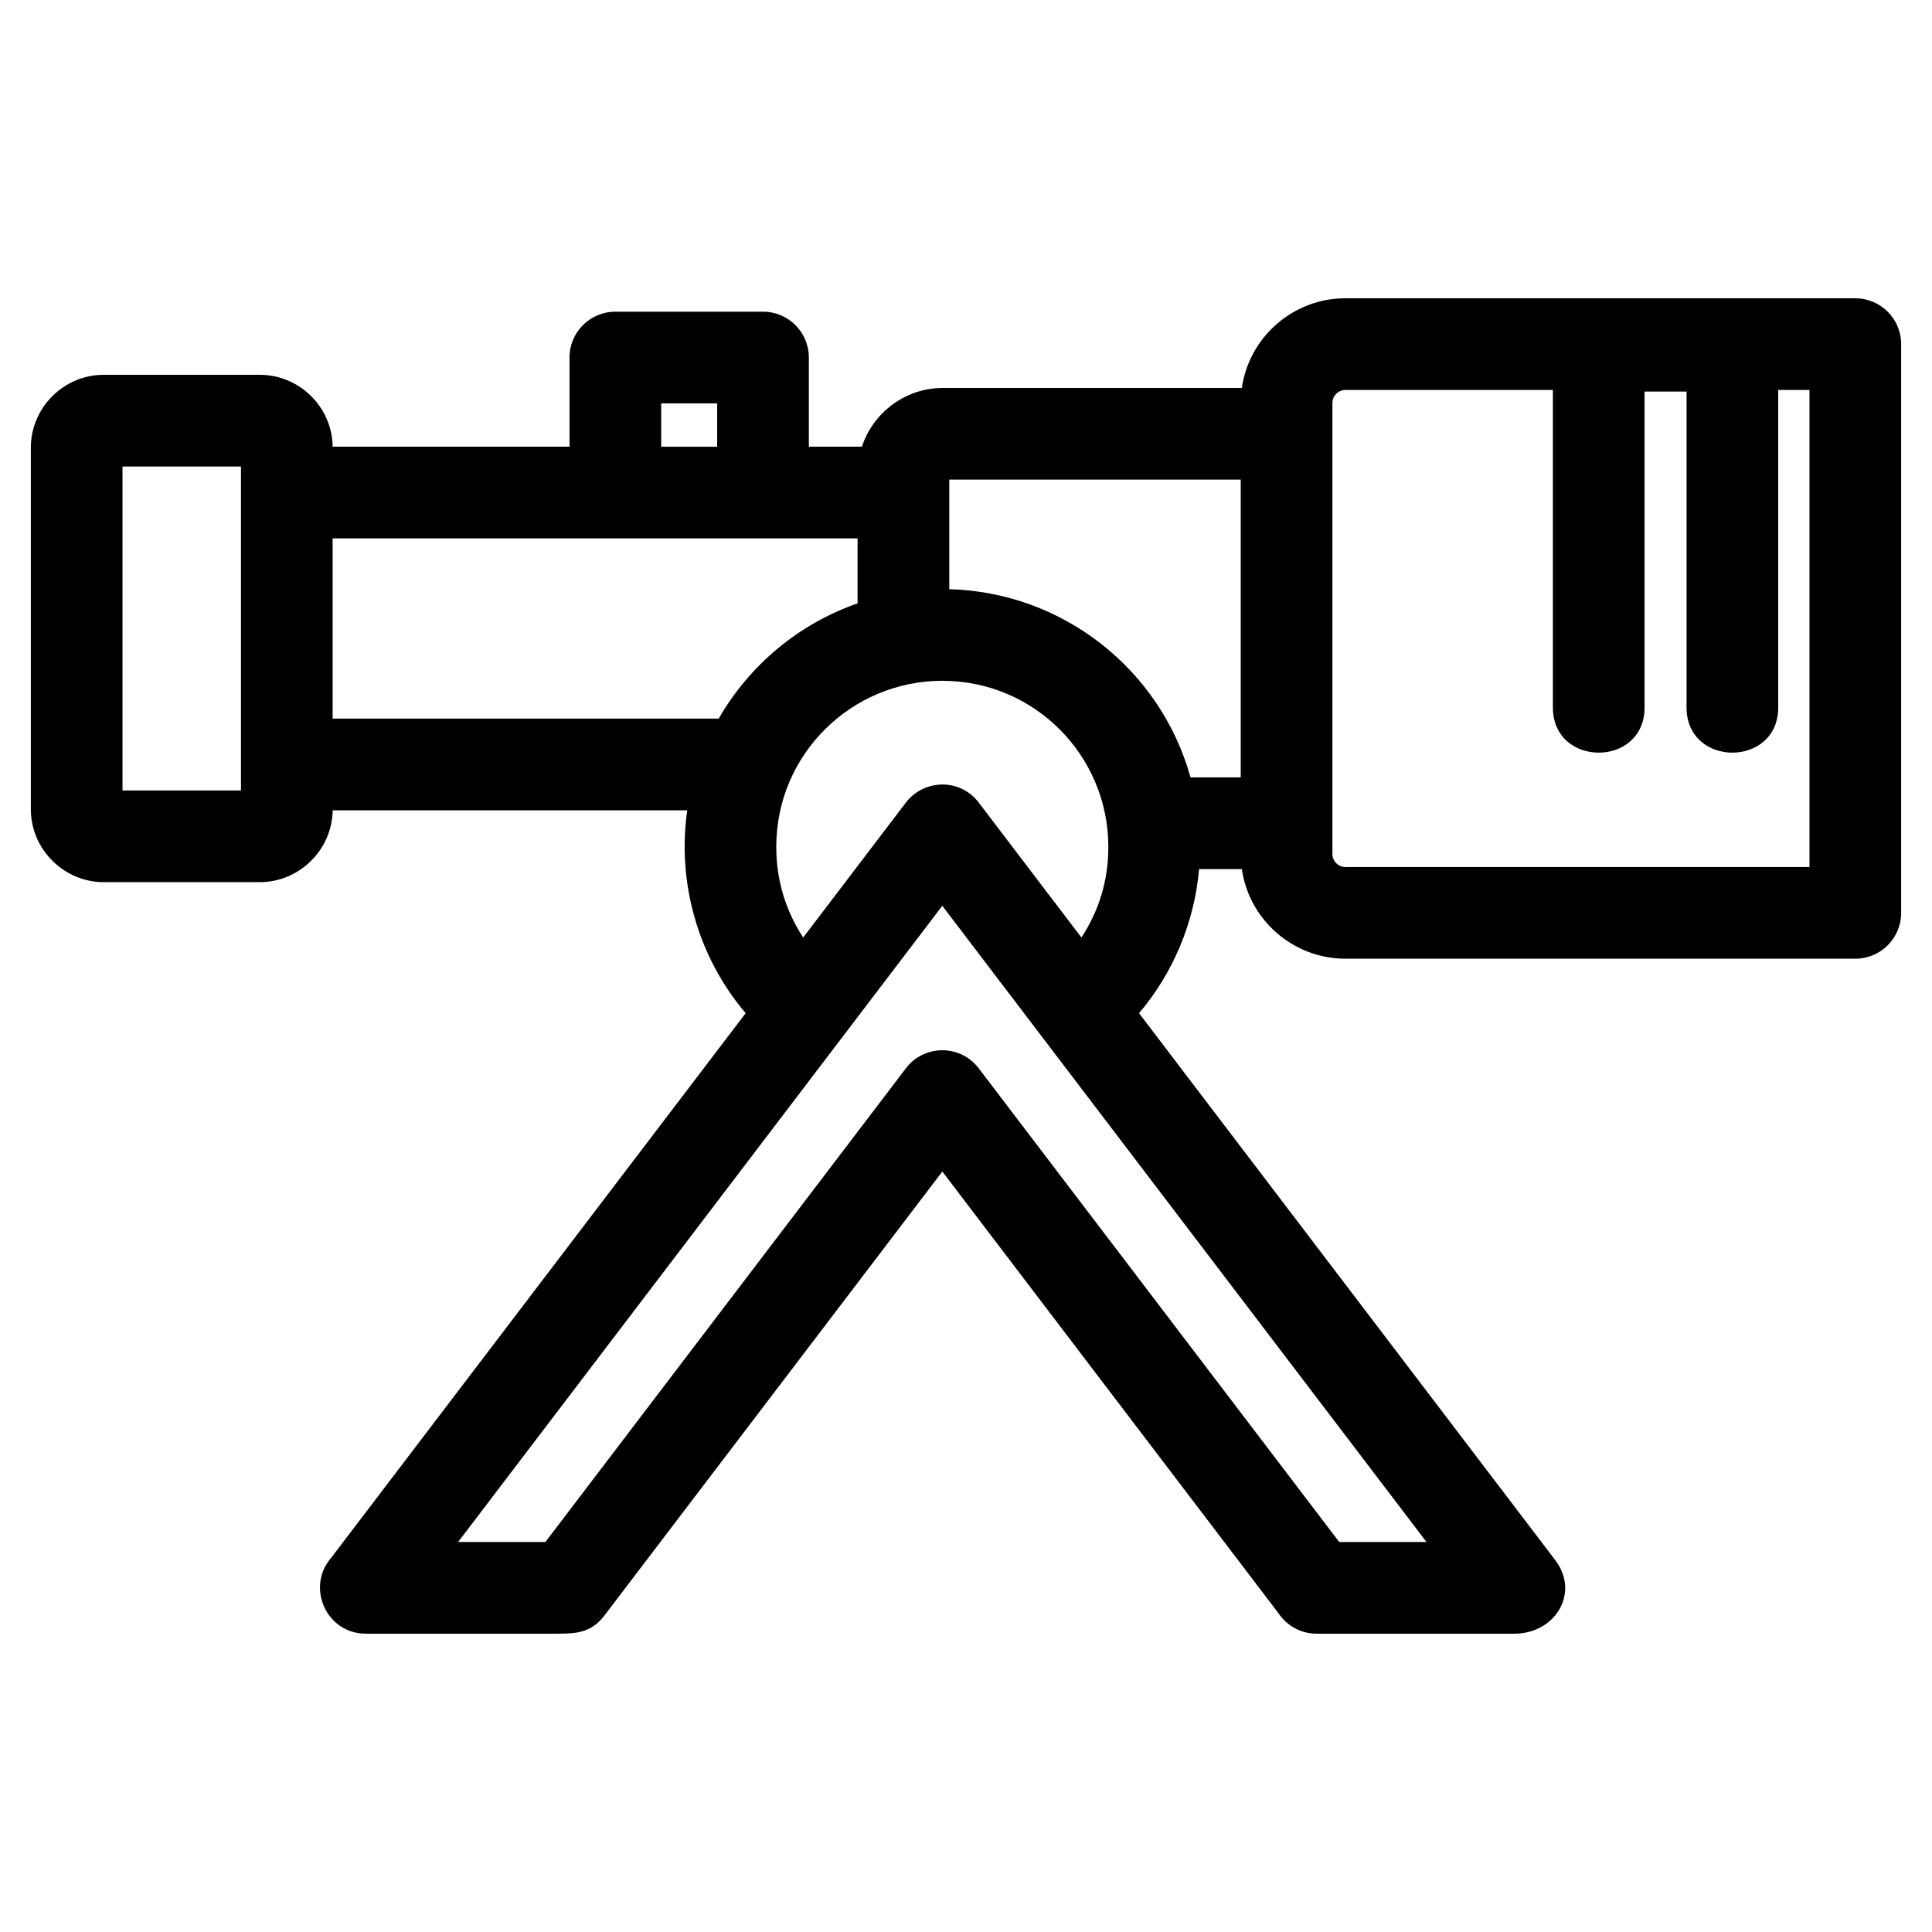 <?xml version="1.0" encoding="UTF-8"?>
<!-- Uploaded to: SVG Repo, www.svgrepo.com, Generator: SVG Repo Mixer Tools -->
<svg fill="#000000" width="800px" height="800px" version="1.1" viewBox="144 144 512 512" xmlns="http://www.w3.org/2000/svg">
 <path d="m500.54 223.05h135.14c6.707 0 12.145 5.438 12.145 12.152v150.72c0 6.707-5.438 12.145-12.145 12.145h-135.14c-13.75 0-25.484-10.176-27.445-23.754h-11.328c-1.227 14.051-6.801 27.457-15.91 38.195l110.29 144.93c6.574 8.609 0.102 19.508-10.848 19.508h-52.375c-4.238 0-7.969-2.172-10.145-5.461l-89.051-117.02-89.562 117.68c-3.438 4.512-7.414 4.797-12.305 4.797h-50.918c-10.527 0-15.898-12.406-9.156-20.137l109.82-144.3c-12.621-14.875-18.219-34.508-15.484-53.77h-93.961c-0.148 10.473-8.836 19.043-19.316 19.043h-41.355c-10.586 0-19.316-8.73-19.316-19.316v-95.816c0-10.617 8.695-19.316 19.316-19.316h41.355c10.504 0 19.168 8.527 19.316 19.047h62.766v-23.625c0-6.707 5.438-12.152 12.145-12.152h39.129c6.711 0 12.152 5.445 12.152 12.152v23.625h14.062c3.051-9.254 11.715-15.574 21.504-15.574h79.18c1.957-13.578 13.688-23.762 27.445-23.762zm-181.32 39.332h14.836v-11.48h-14.836zm260.61 69.098c0 15.977-24.297 15.977-24.297 0v-84.137h-54.996c-1.863 0-3.434 1.57-3.434 3.434v119.57c0 1.855 1.57 3.426 3.434 3.426h122.99v-126.43h-8.277v84.137c0 15.977-24.297 15.977-24.297 0v-83.707h-11.129v83.707zm-186.11 52.562c-42.766 56.195-85.539 112.4-128.31 168.6h23.129l95.406-125.36c4.742-6.469 14.465-6.664 19.41-0.191l95.547 125.55h23.129c-42.773-56.203-85.539-112.41-128.31-168.6zm9.719-27.266 27.152 35.68c4.719-7.242 7.129-15.156 7.129-24.039 0-24.113-19.512-44-44-44-23.988 0-44 19.398-44 44 0 8.734 2.414 16.805 7.133 24.039l27.117-35.637c4.887-6.473 14.586-6.606 19.465-0.043zm56.066-6.766h13.301v-78.906h-77.238v29.039c29.961 0.797 55.906 21.102 63.938 49.867zm-88.234-46.109v-17.223h-139.12v47.766h102.31c8.184-14.238 21.273-25.141 36.805-30.543zm-163.41 42.688v-78.957h-31.395v85.855h31.395z"/>
</svg>